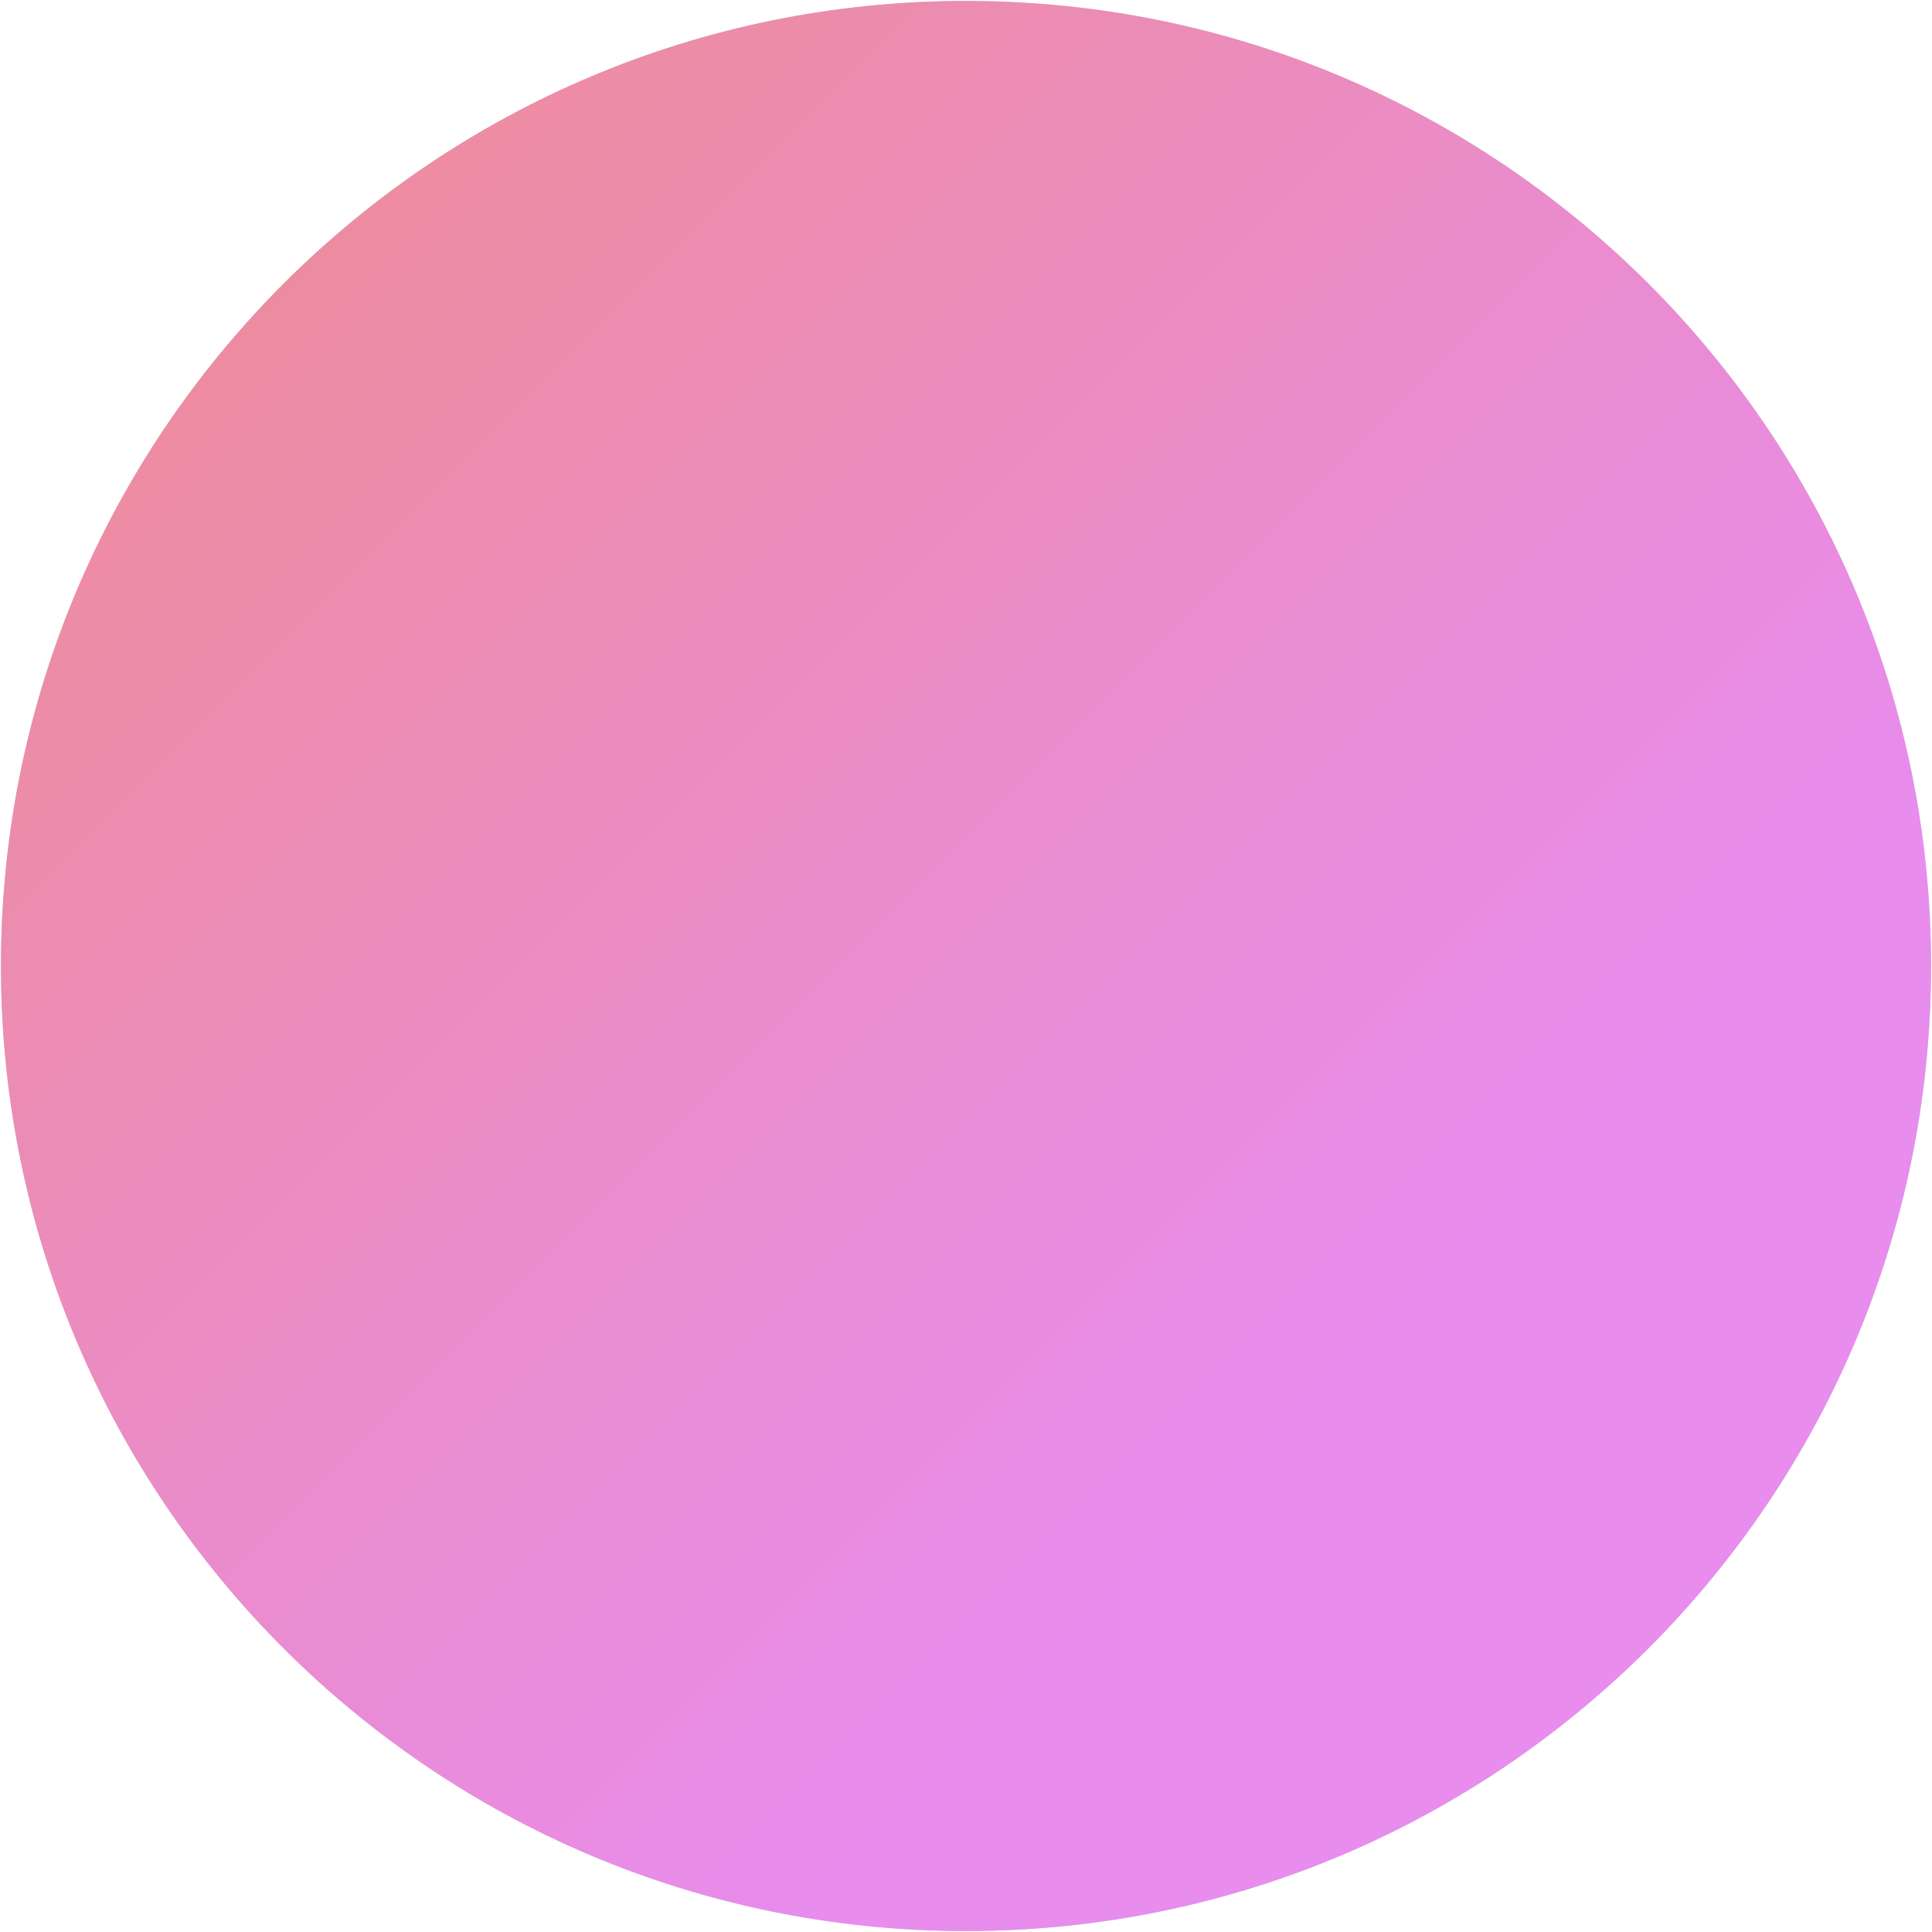 <svg 
 xmlns="http://www.w3.org/2000/svg"
 xmlns:xlink="http://www.w3.org/1999/xlink"
 width="576px" height="576px">
<defs>
<linearGradient id="PSgrad_0" x1="70.711%" x2="0%" y1="70.711%" y2="0%">
  <stop offset="0%" stop-color="rgb(232,140,238)" stop-opacity="1" />
  <stop offset="100%" stop-color="rgb(238,140,140)" stop-opacity="1" />
</linearGradient>

</defs>
<path fill-rule="evenodd"  fill="rgb(204, 204, 204)"
 d="M288.000,0.286 C446.900,0.286 575.714,129.100 575.714,288.000 C575.714,446.900 446.900,575.714 288.000,575.714 C129.100,575.714 0.286,446.900 0.286,288.000 C0.286,129.100 129.100,0.286 288.000,0.286 Z"/>
<path fill="url(#PSgrad_0)"
 d="M288.000,0.286 C446.900,0.286 575.714,129.100 575.714,288.000 C575.714,446.900 446.900,575.714 288.000,575.714 C129.100,575.714 0.286,446.900 0.286,288.000 C0.286,129.100 129.100,0.286 288.000,0.286 Z"/>
</svg>